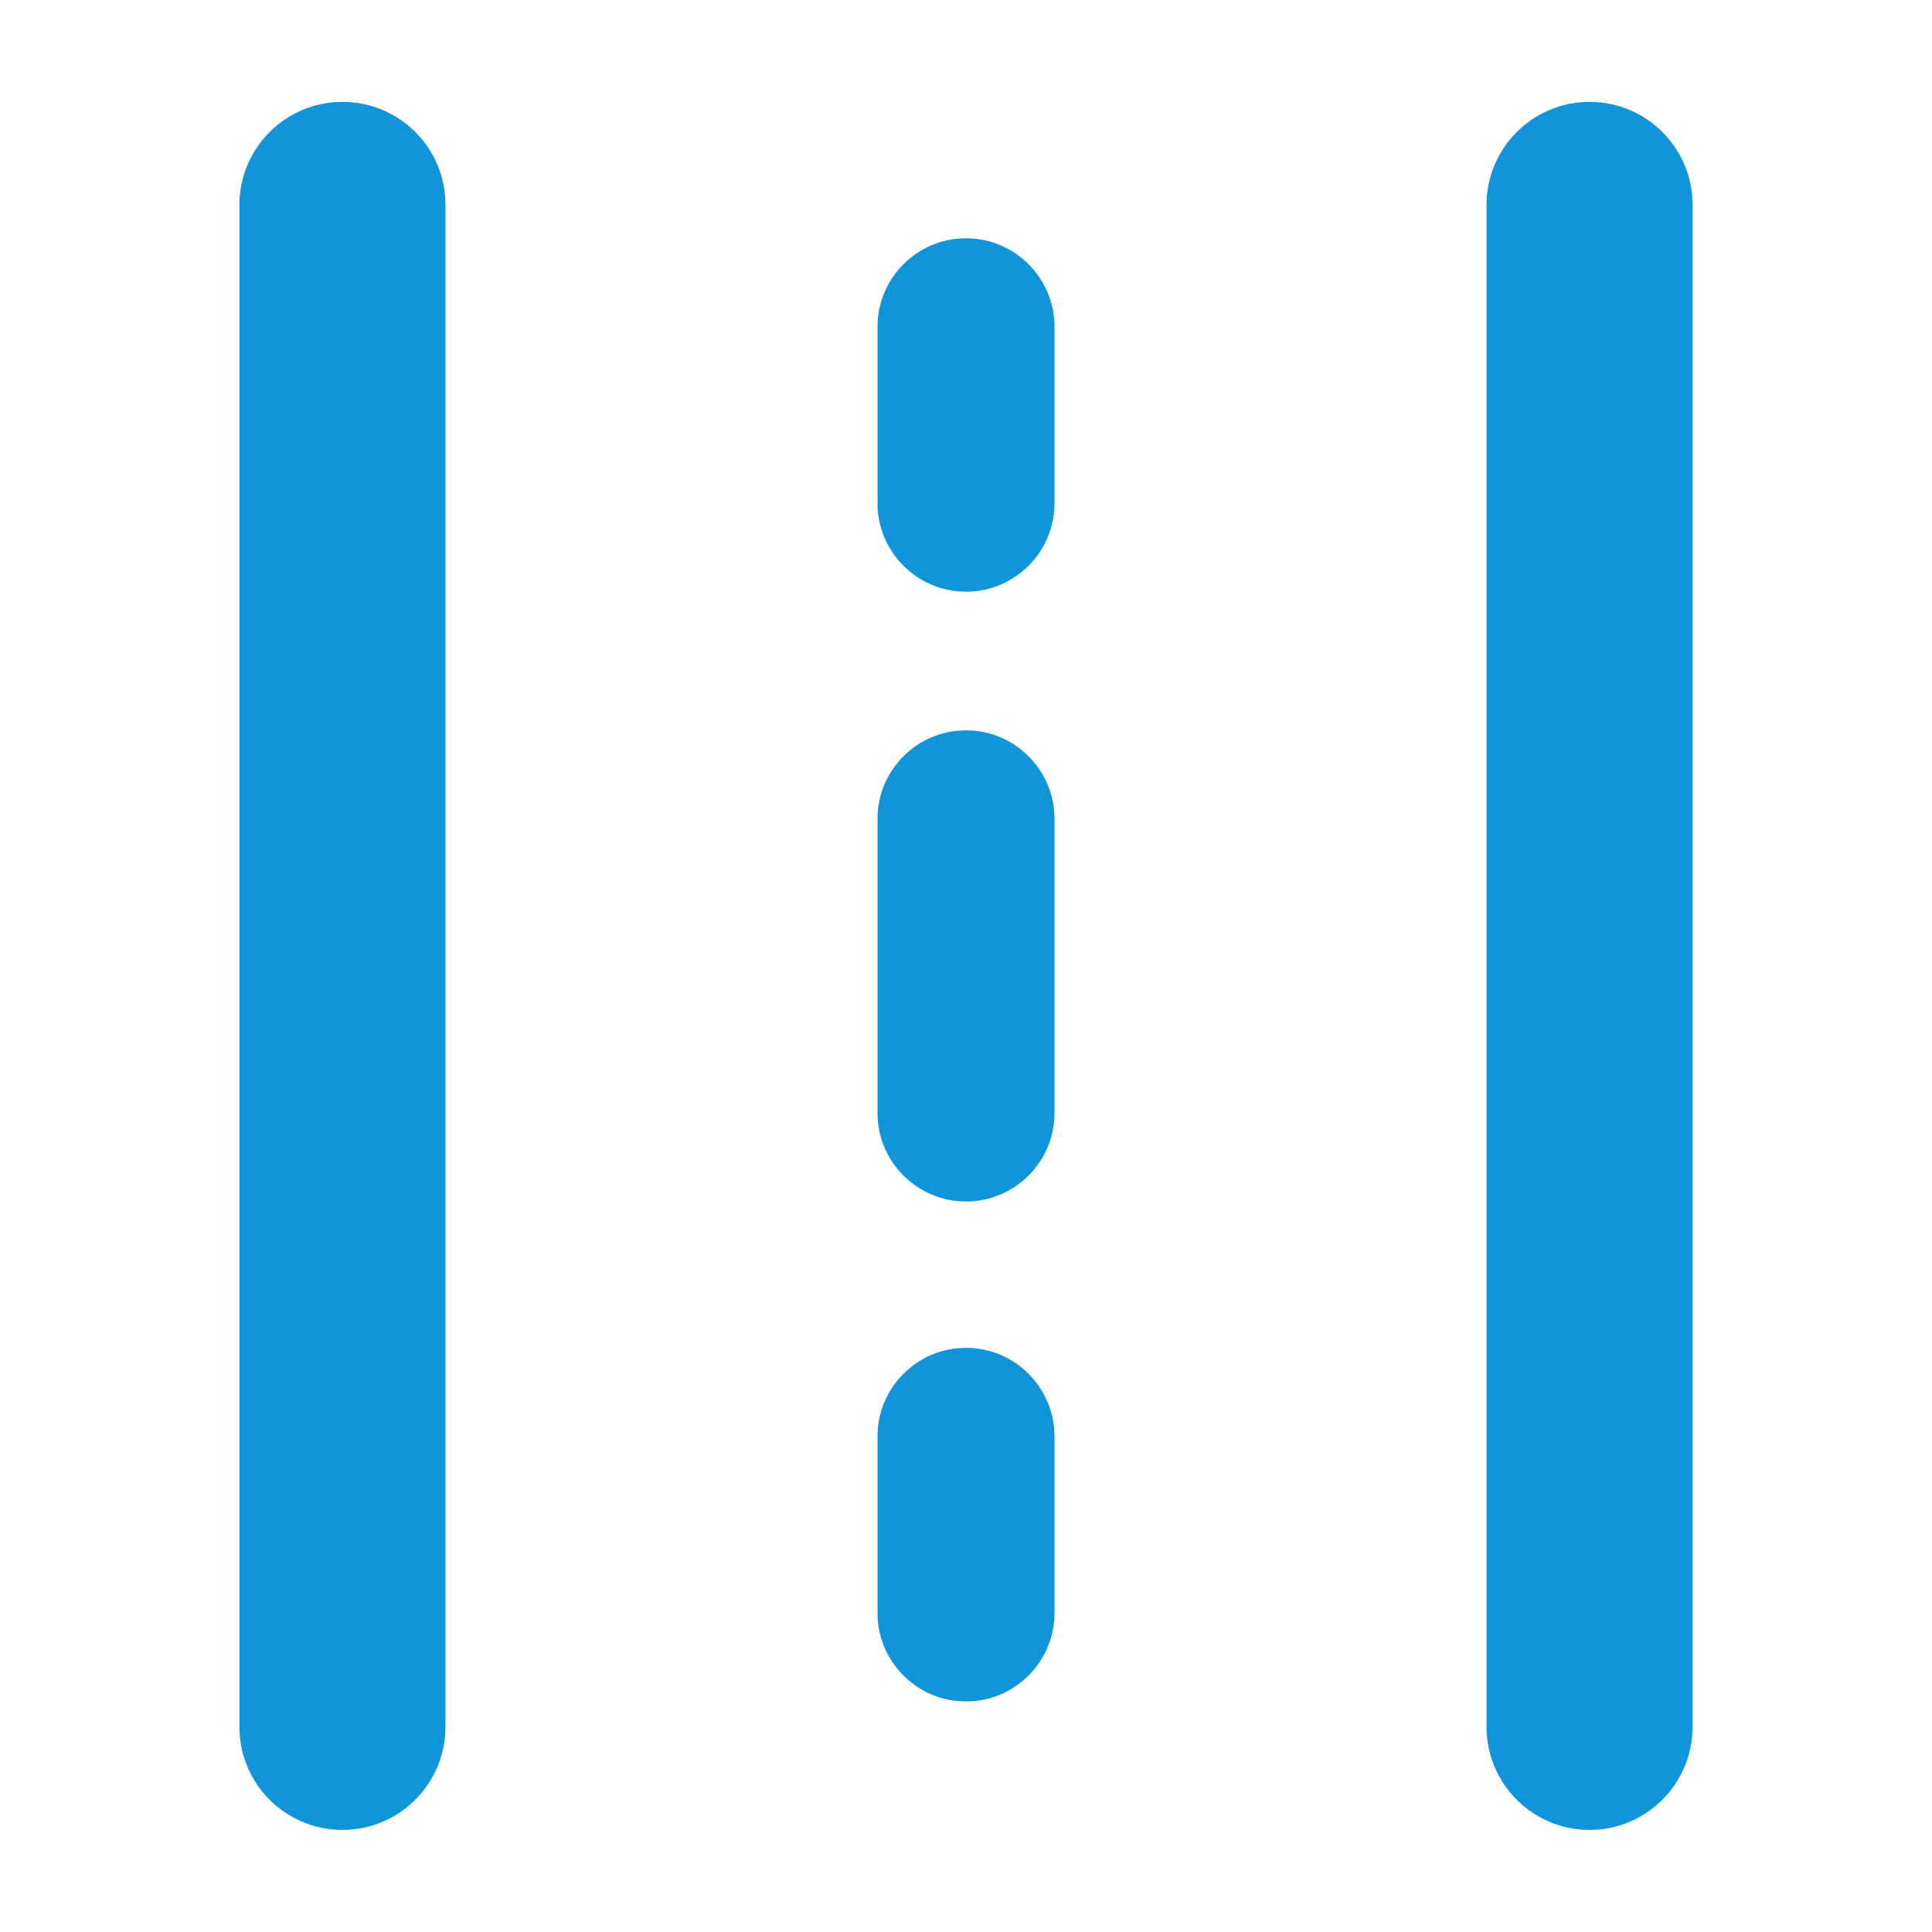 <svg width="200" height="200" viewBox="0 0 1024 1024" xmlns="http://www.w3.org/2000/svg" xmlns:xlink="http://www.w3.org/1999/xlink" overflow="hidden"><path d="M181.5 54C151.3 54 126.9 78.5 126.9 108.6L126.9 915.3C126.9 945.5 151.4 969.9 181.5 969.9 211.6 969.9 236.1 945.4 236.1 915.3L236.1 108.6C236.2 78.5 211.7 54 181.5 54ZM512.1 714.4 511.9 714.4C486.1 714.4 465.1 735.5 465.1 761.2L465.1 855C465.1 880.8 486.2 901.8 511.9 901.8L512.1 901.8C537.9 901.8 558.9 880.7 558.9 855L558.9 761.3C558.9 735.5 537.9 714.4 512.1 714.4ZM512.1 126.3 511.9 126.3C486.1 126.3 465.1 147.4 465.1 173.1L465.1 266.8C465.1 292.6 486.2 313.6 511.9 313.6L512.1 313.6C537.9 313.6 558.9 292.5 558.9 266.8L558.9 173.1C558.9 147.4 537.9 126.3 512.1 126.3ZM512.1 387.1 511.9 387.1C486.1 387.1 465.1 408.2 465.1 433.9L465.1 590C465.1 615.8 486.2 636.8 511.9 636.8L512.1 636.8C537.9 636.8 558.9 615.7 558.9 590L558.9 433.9C558.9 408.2 537.9 387.1 512.1 387.1ZM842.5 54C812.3 54 787.9 78.5 787.9 108.6L787.9 915.3C787.9 945.5 812.4 969.9 842.5 969.9 872.6 969.9 897.1 945.4 897.1 915.3L897.1 108.6C897.1 78.5 872.7 54 842.5 54Z" fill="#1095DB"/></svg>